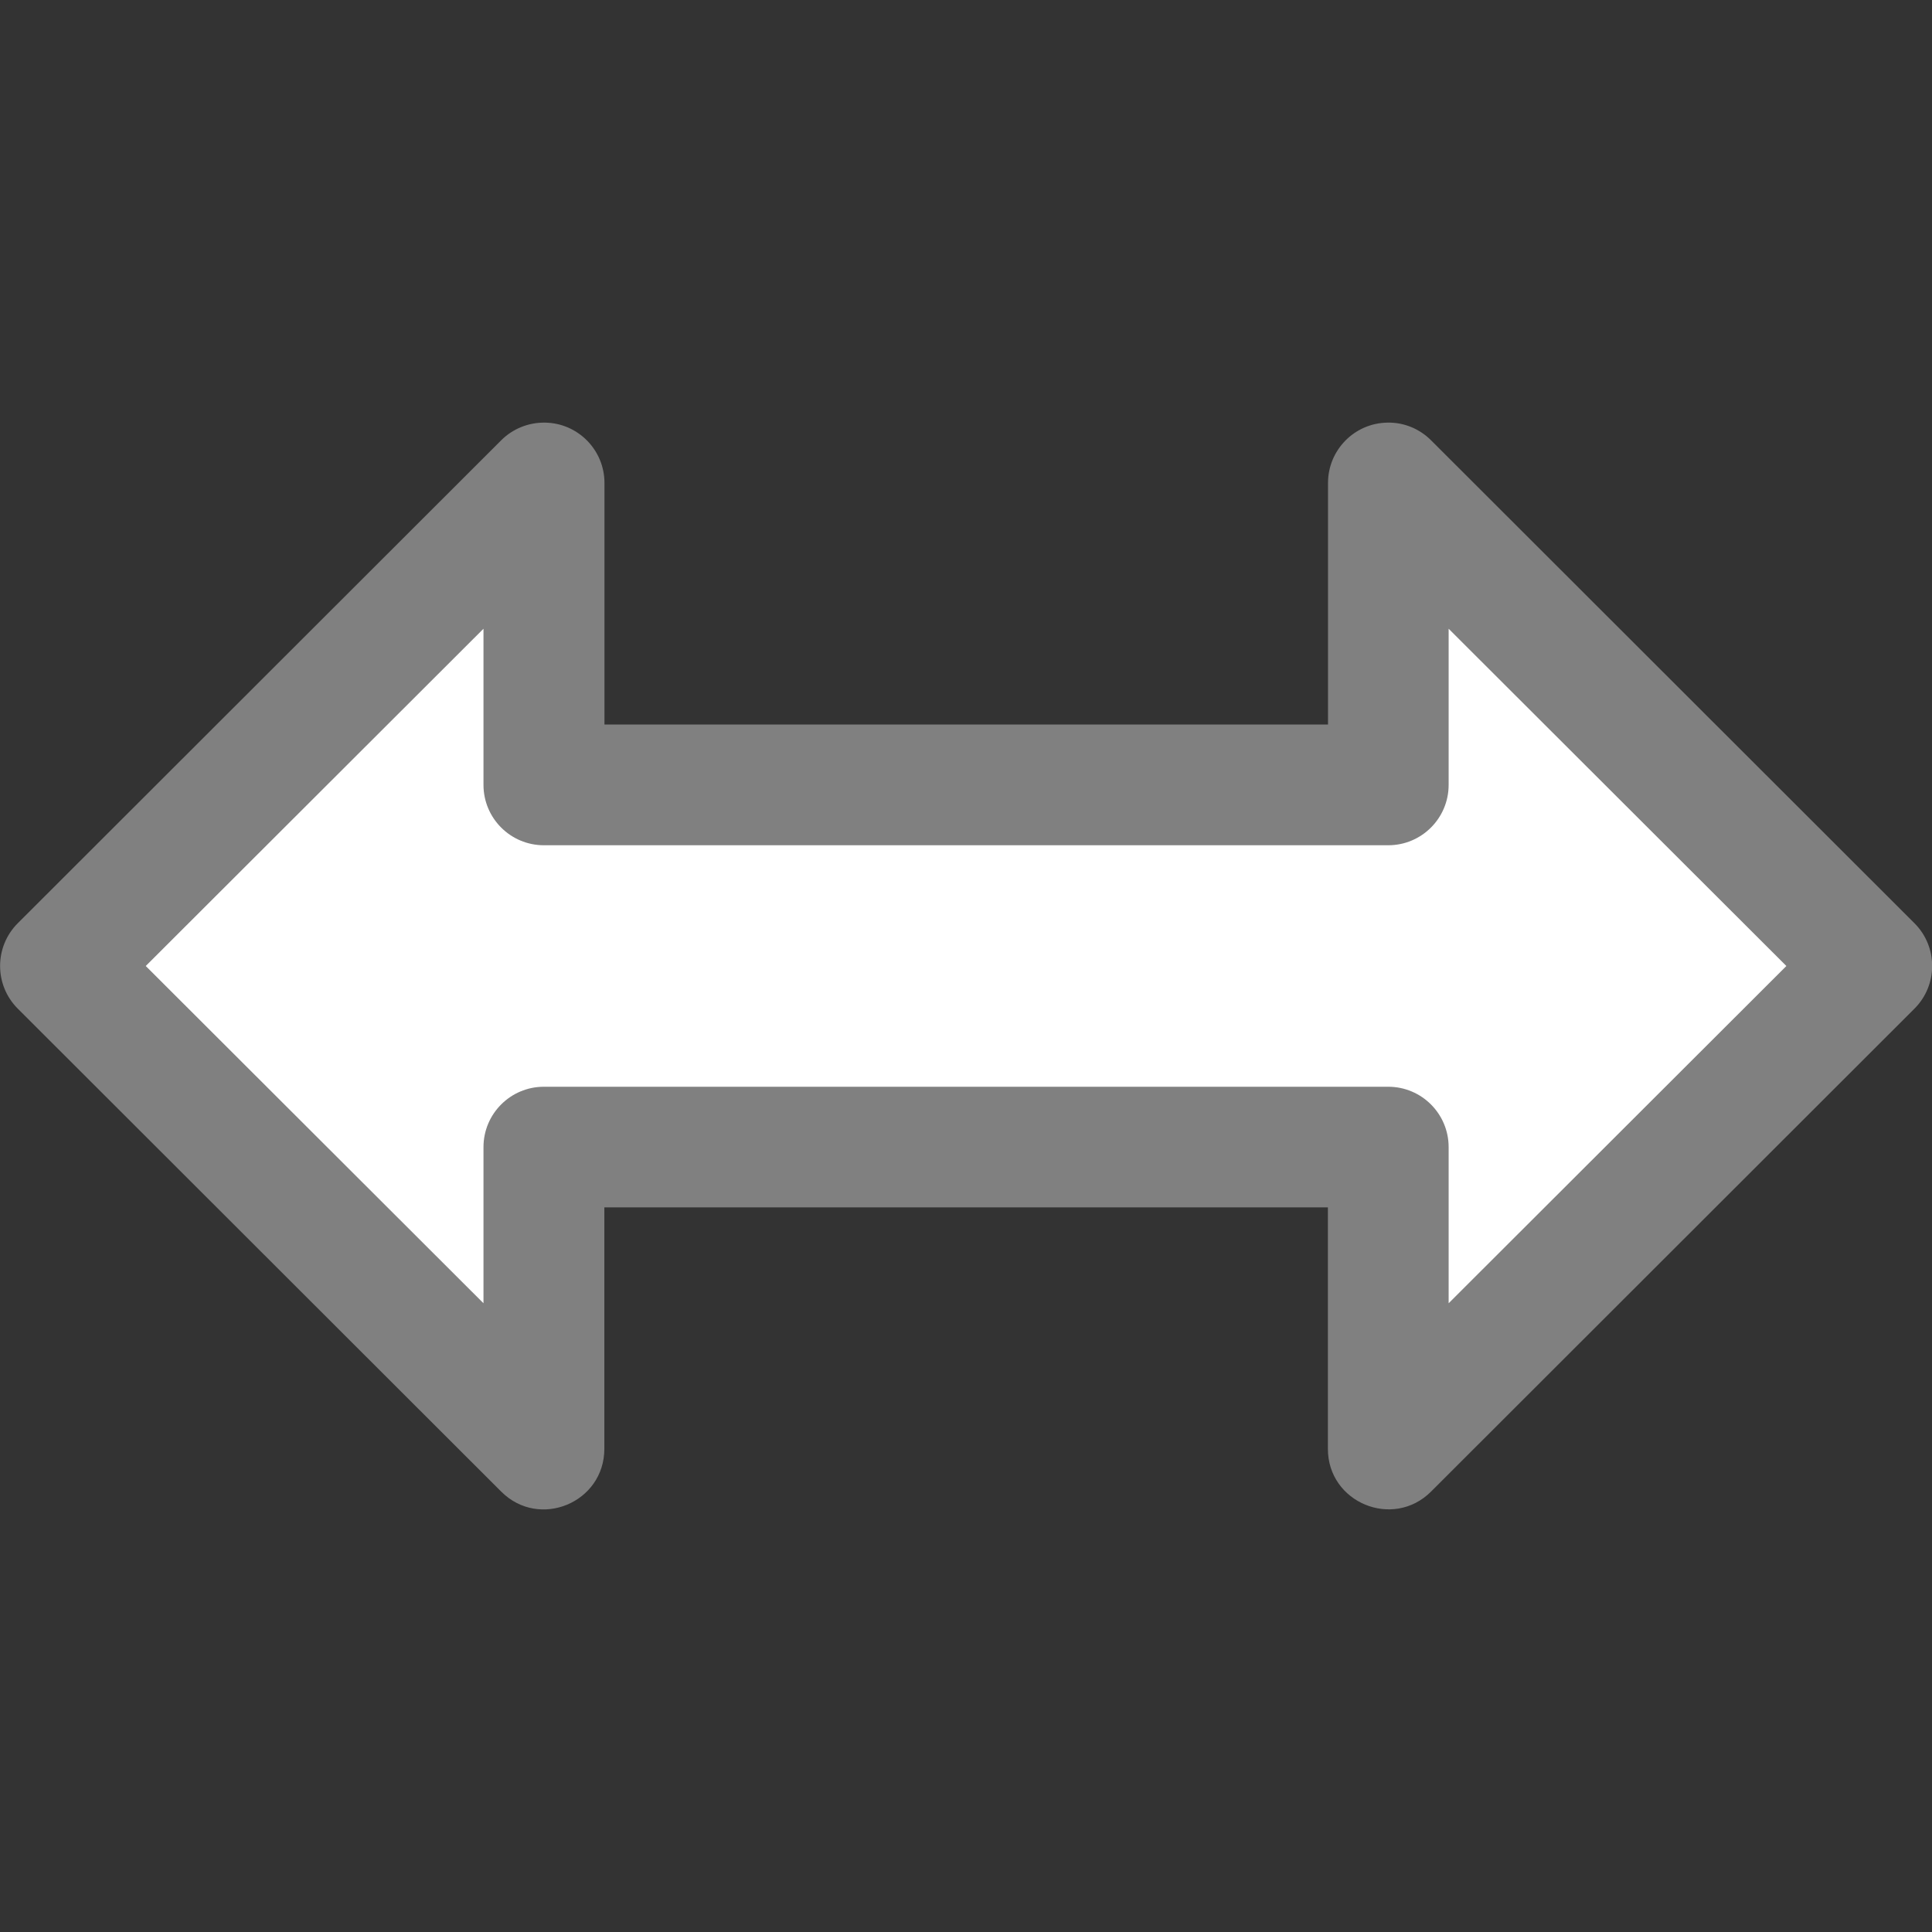 <svg viewBox="0 0 16 16" xmlns="http://www.w3.org/2000/svg">



     <rect x="0" y="0" width="16" height="16" fill="#333333" stroke="none"/>



     /&amp;gt;
 <path d="m1.068 7.915 2.949 3.186.627-1.714 6.96-.05.379 1.611 3.305-2.949-3.428-3.158-.523 1.784-6.494-.455-.877-1.239z" fill="#fff"/><path d="m4.512 3.5c-.135-.002-.266.051-.361.146l-4.004 4c-.195.195-.195.512 0 .707l4.004 4c.315.315.853.092.854-.354v-2h5.992v2c0.0.445.539.668.854.354l4.004-4c.195-.195.195-.512 0-.707l-4.004-4c-.096-.096-.226-.149-.361-.146-.273.004-.492.227-.492.5v2c-1.997 0-3.995 0-5.992 0v-2c0-.273-.219-.496-.492-.5zm-.508 1.707v1.293c0.0.276.224.5.5.5h.301 6.391.301c.276-0.0.5-.224.5-.5v-1.293l2.797 2.793-2.797 2.793v-1.293c-0-.276-.224-.5-.5-.5h-.301c-2.13 0-4.26 0-6.391 0h-.301c-.276 0-.5.224-.5.5v1.293l-2.797-2.793z" fill="#808080"/></svg>